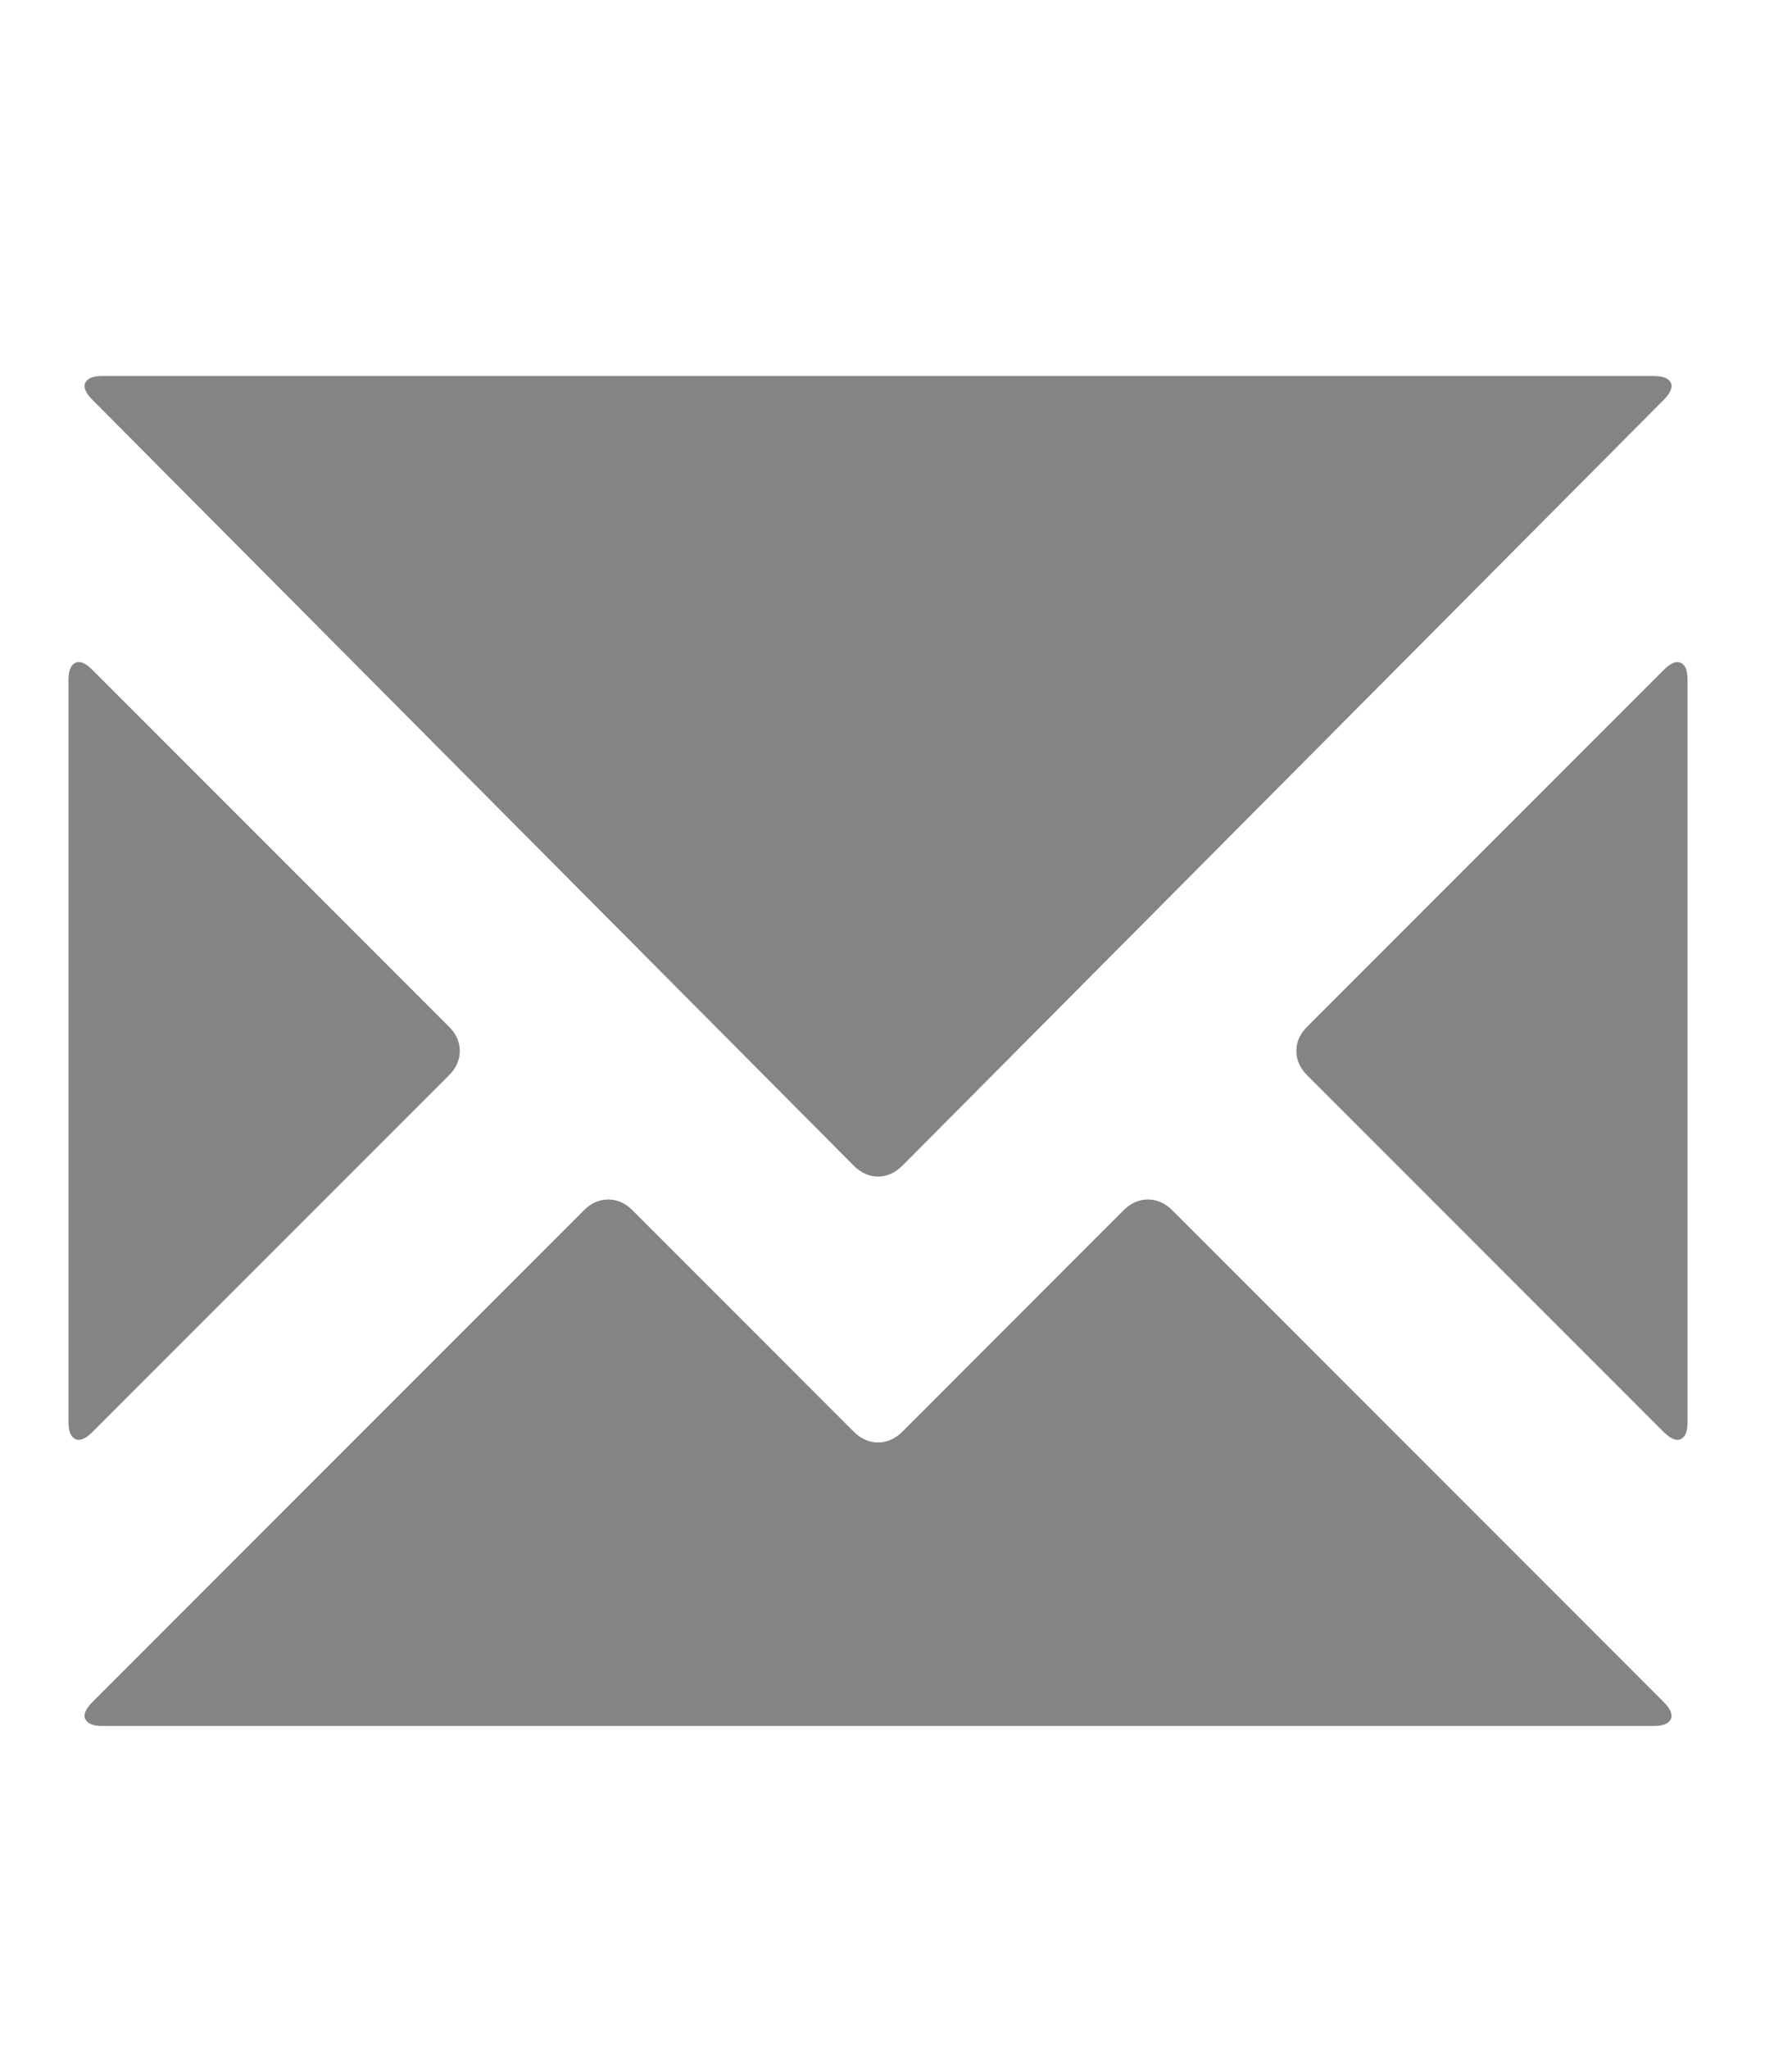 <svg width="14" height="16" viewBox="0 0 14 16" fill="none" xmlns="http://www.w3.org/2000/svg">
<g clip-path="url(#clip0_184_1015)">
<path d="M0.799 2.936H12.921C12.991 2.936 13.035 2.953 13.053 2.988C13.07 3.024 13.051 3.069 12.995 3.125L7.05 9.102C6.993 9.158 6.93 9.187 6.86 9.187C6.79 9.187 6.726 9.158 6.67 9.102L0.725 3.125C0.669 3.069 0.649 3.024 0.667 2.988C0.684 2.953 0.728 2.936 0.799 2.936ZM0.725 5.234L3.508 8.017C3.564 8.073 3.592 8.136 3.592 8.206C3.592 8.277 3.564 8.34 3.508 8.396L0.725 11.179C0.669 11.235 0.623 11.254 0.588 11.237C0.553 11.219 0.535 11.175 0.535 11.105V5.307C0.535 5.237 0.553 5.193 0.588 5.176C0.623 5.158 0.669 5.177 0.725 5.234ZM10.212 8.017L12.995 5.234C13.051 5.177 13.097 5.158 13.132 5.176C13.167 5.193 13.184 5.237 13.184 5.307V11.105C13.184 11.175 13.167 11.219 13.132 11.237C13.097 11.254 13.051 11.235 12.995 11.179L10.212 8.396C10.156 8.34 10.128 8.277 10.128 8.206C10.128 8.136 10.156 8.073 10.212 8.017ZM9.158 9.45L12.995 13.287C13.051 13.343 13.07 13.389 13.053 13.424C13.035 13.459 12.991 13.477 12.921 13.477H0.799C0.728 13.477 0.684 13.459 0.667 13.424C0.649 13.389 0.669 13.343 0.725 13.287L4.562 9.45C4.618 9.394 4.681 9.366 4.752 9.366C4.822 9.366 4.885 9.394 4.941 9.45L6.67 11.179C6.726 11.235 6.79 11.263 6.86 11.263C6.93 11.263 6.993 11.235 7.05 11.179L8.778 9.45C8.835 9.394 8.898 9.366 8.968 9.366C9.038 9.366 9.102 9.394 9.158 9.45Z" fill="#666666" fill-opacity="0.8"/>
</g>
<defs>
<clipPath id="clip0_184_1015">
<rect width="13" height="15" fill="white" transform="matrix(1 0 0 -1 0.36 15.828)"/>
</clipPath>
</defs>
</svg>
